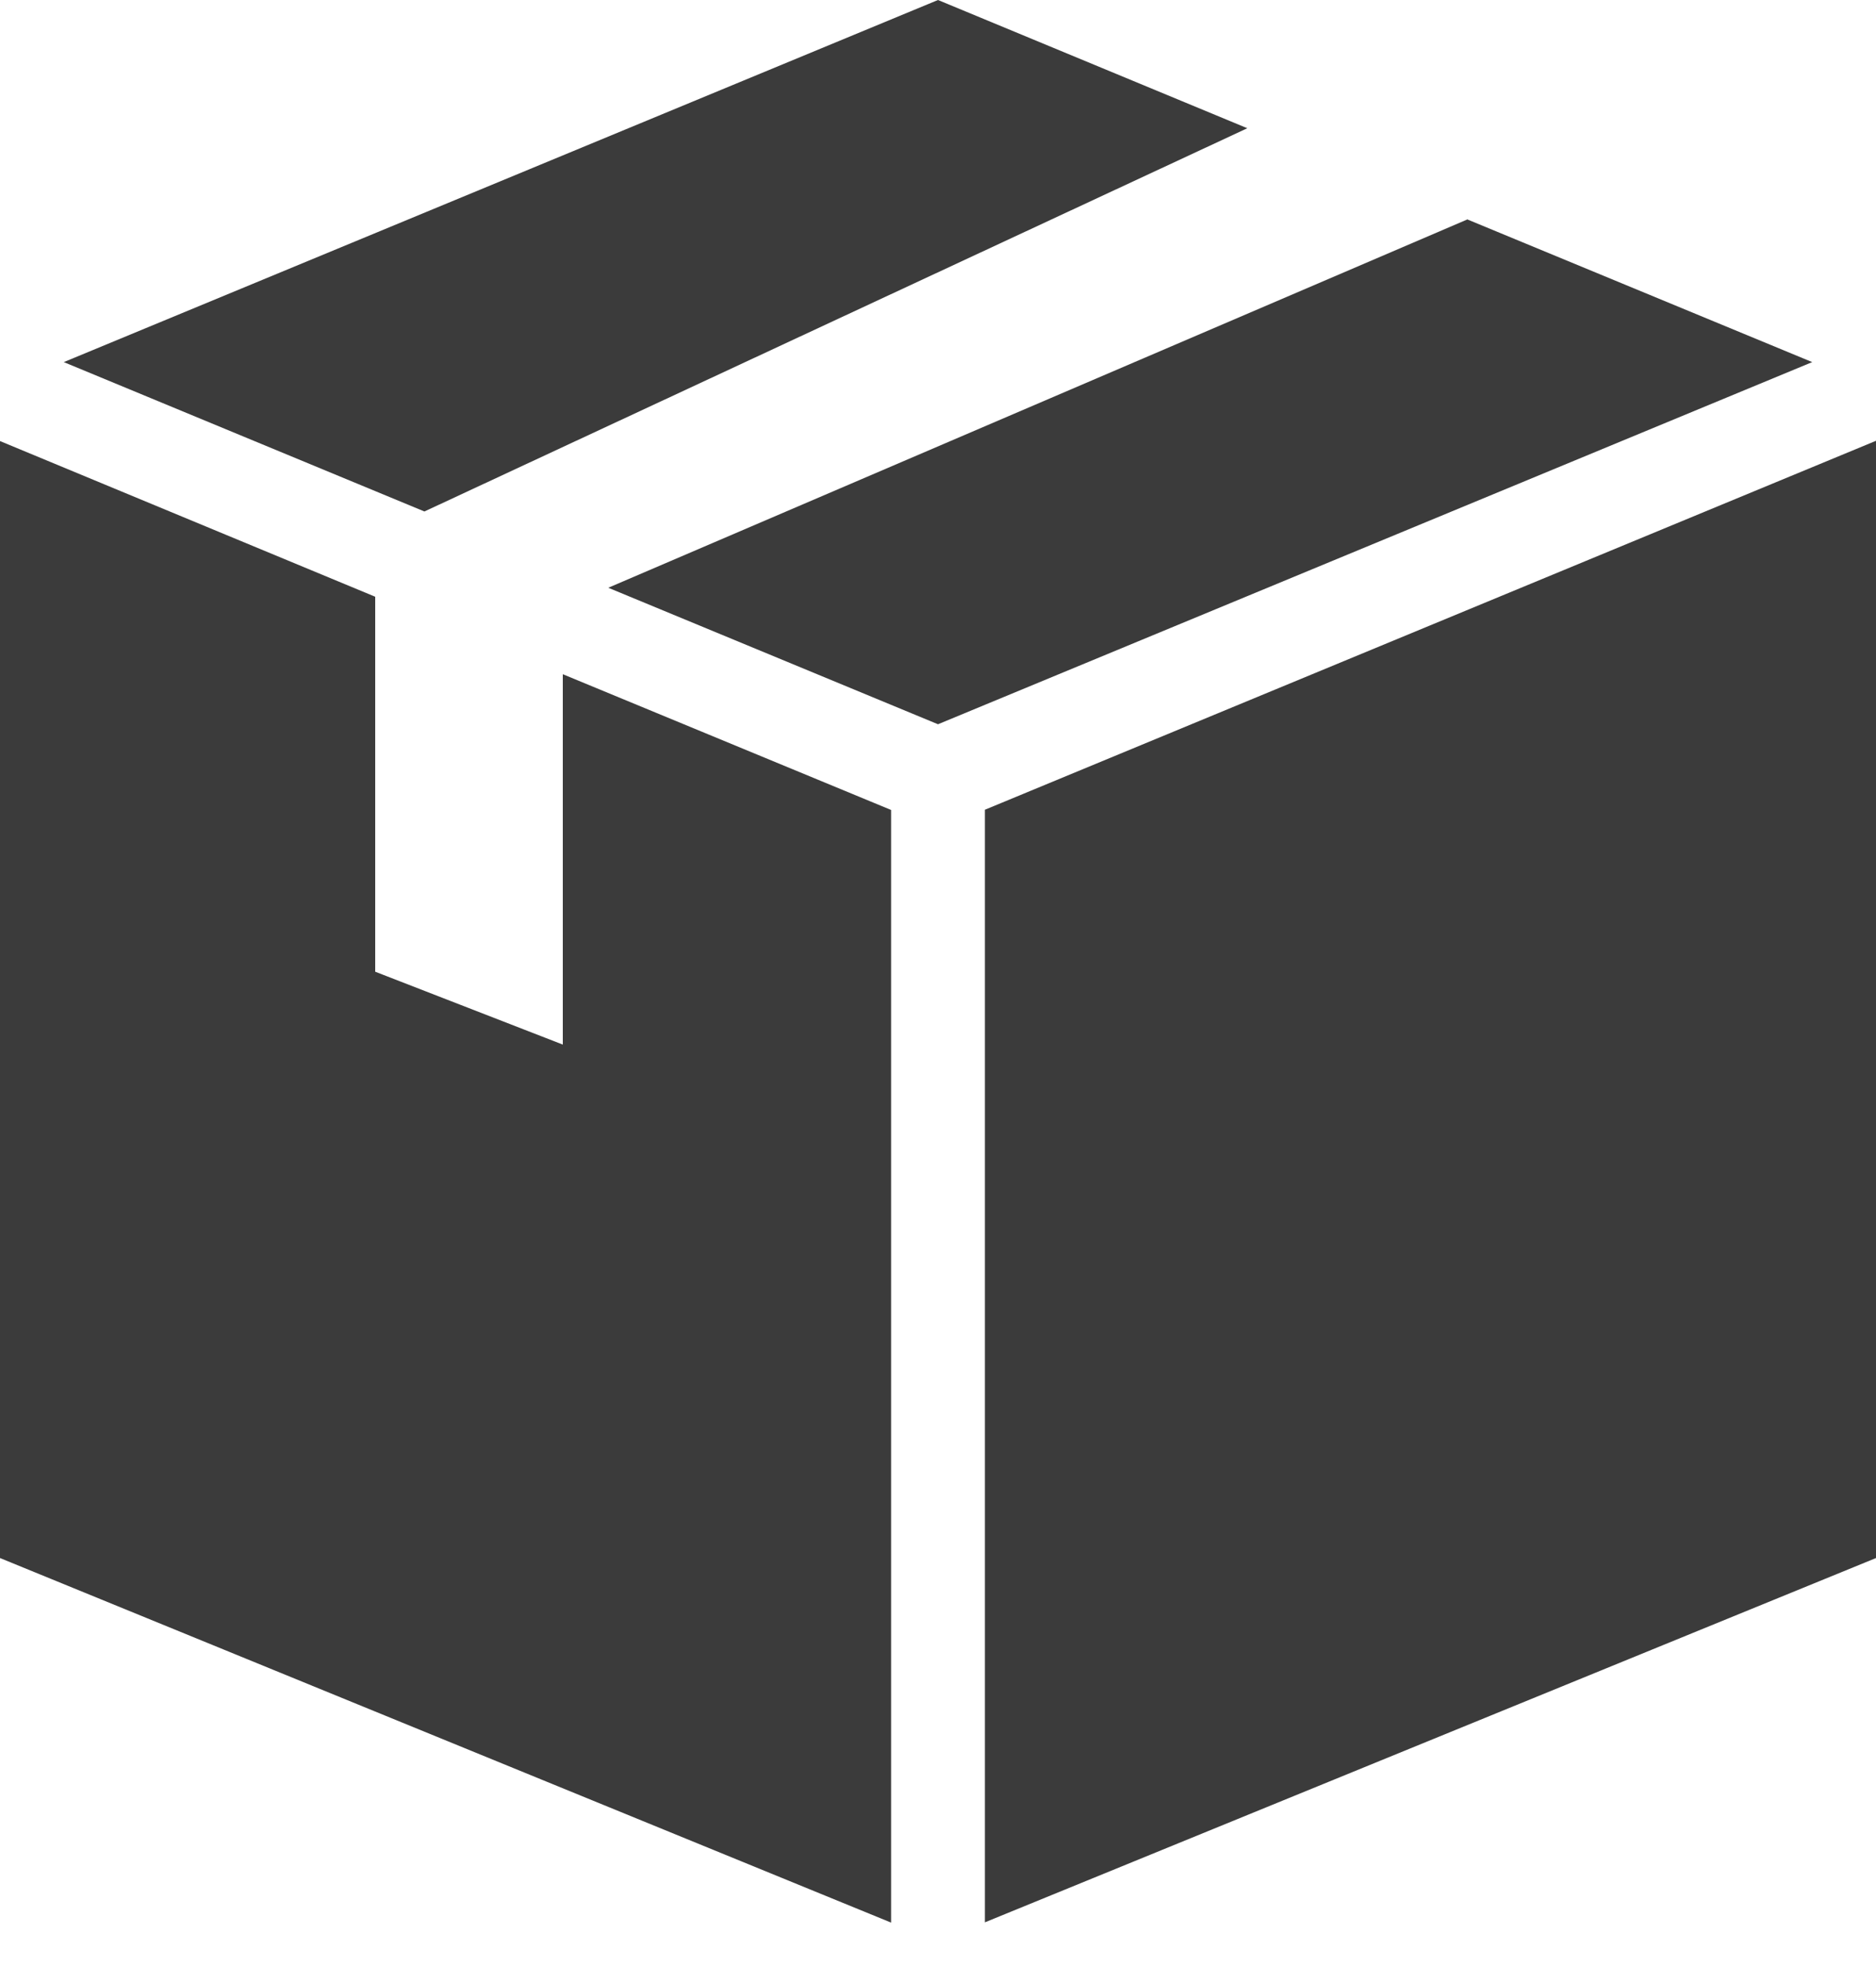 <svg xmlns="http://www.w3.org/2000/svg" fill="none" viewBox="0 0 42 44" height="44" width="42">
<path fill="#3B3B3B" d="M21 0L27.925 2.87L9.502 11.447L1.428 8.104L21 0ZM32.844 4.908L40.572 8.104L21 16.209L13.618 13.154L32.844 4.914V4.908ZM42 9.871V34.869L22.05 43.022V18.122L42 9.865V9.871ZM0 9.871L8.4 13.355V21.747L12.6 23.378V15.089L19.95 18.127V43.028L0 34.869V9.871Z"></path>
</svg>
